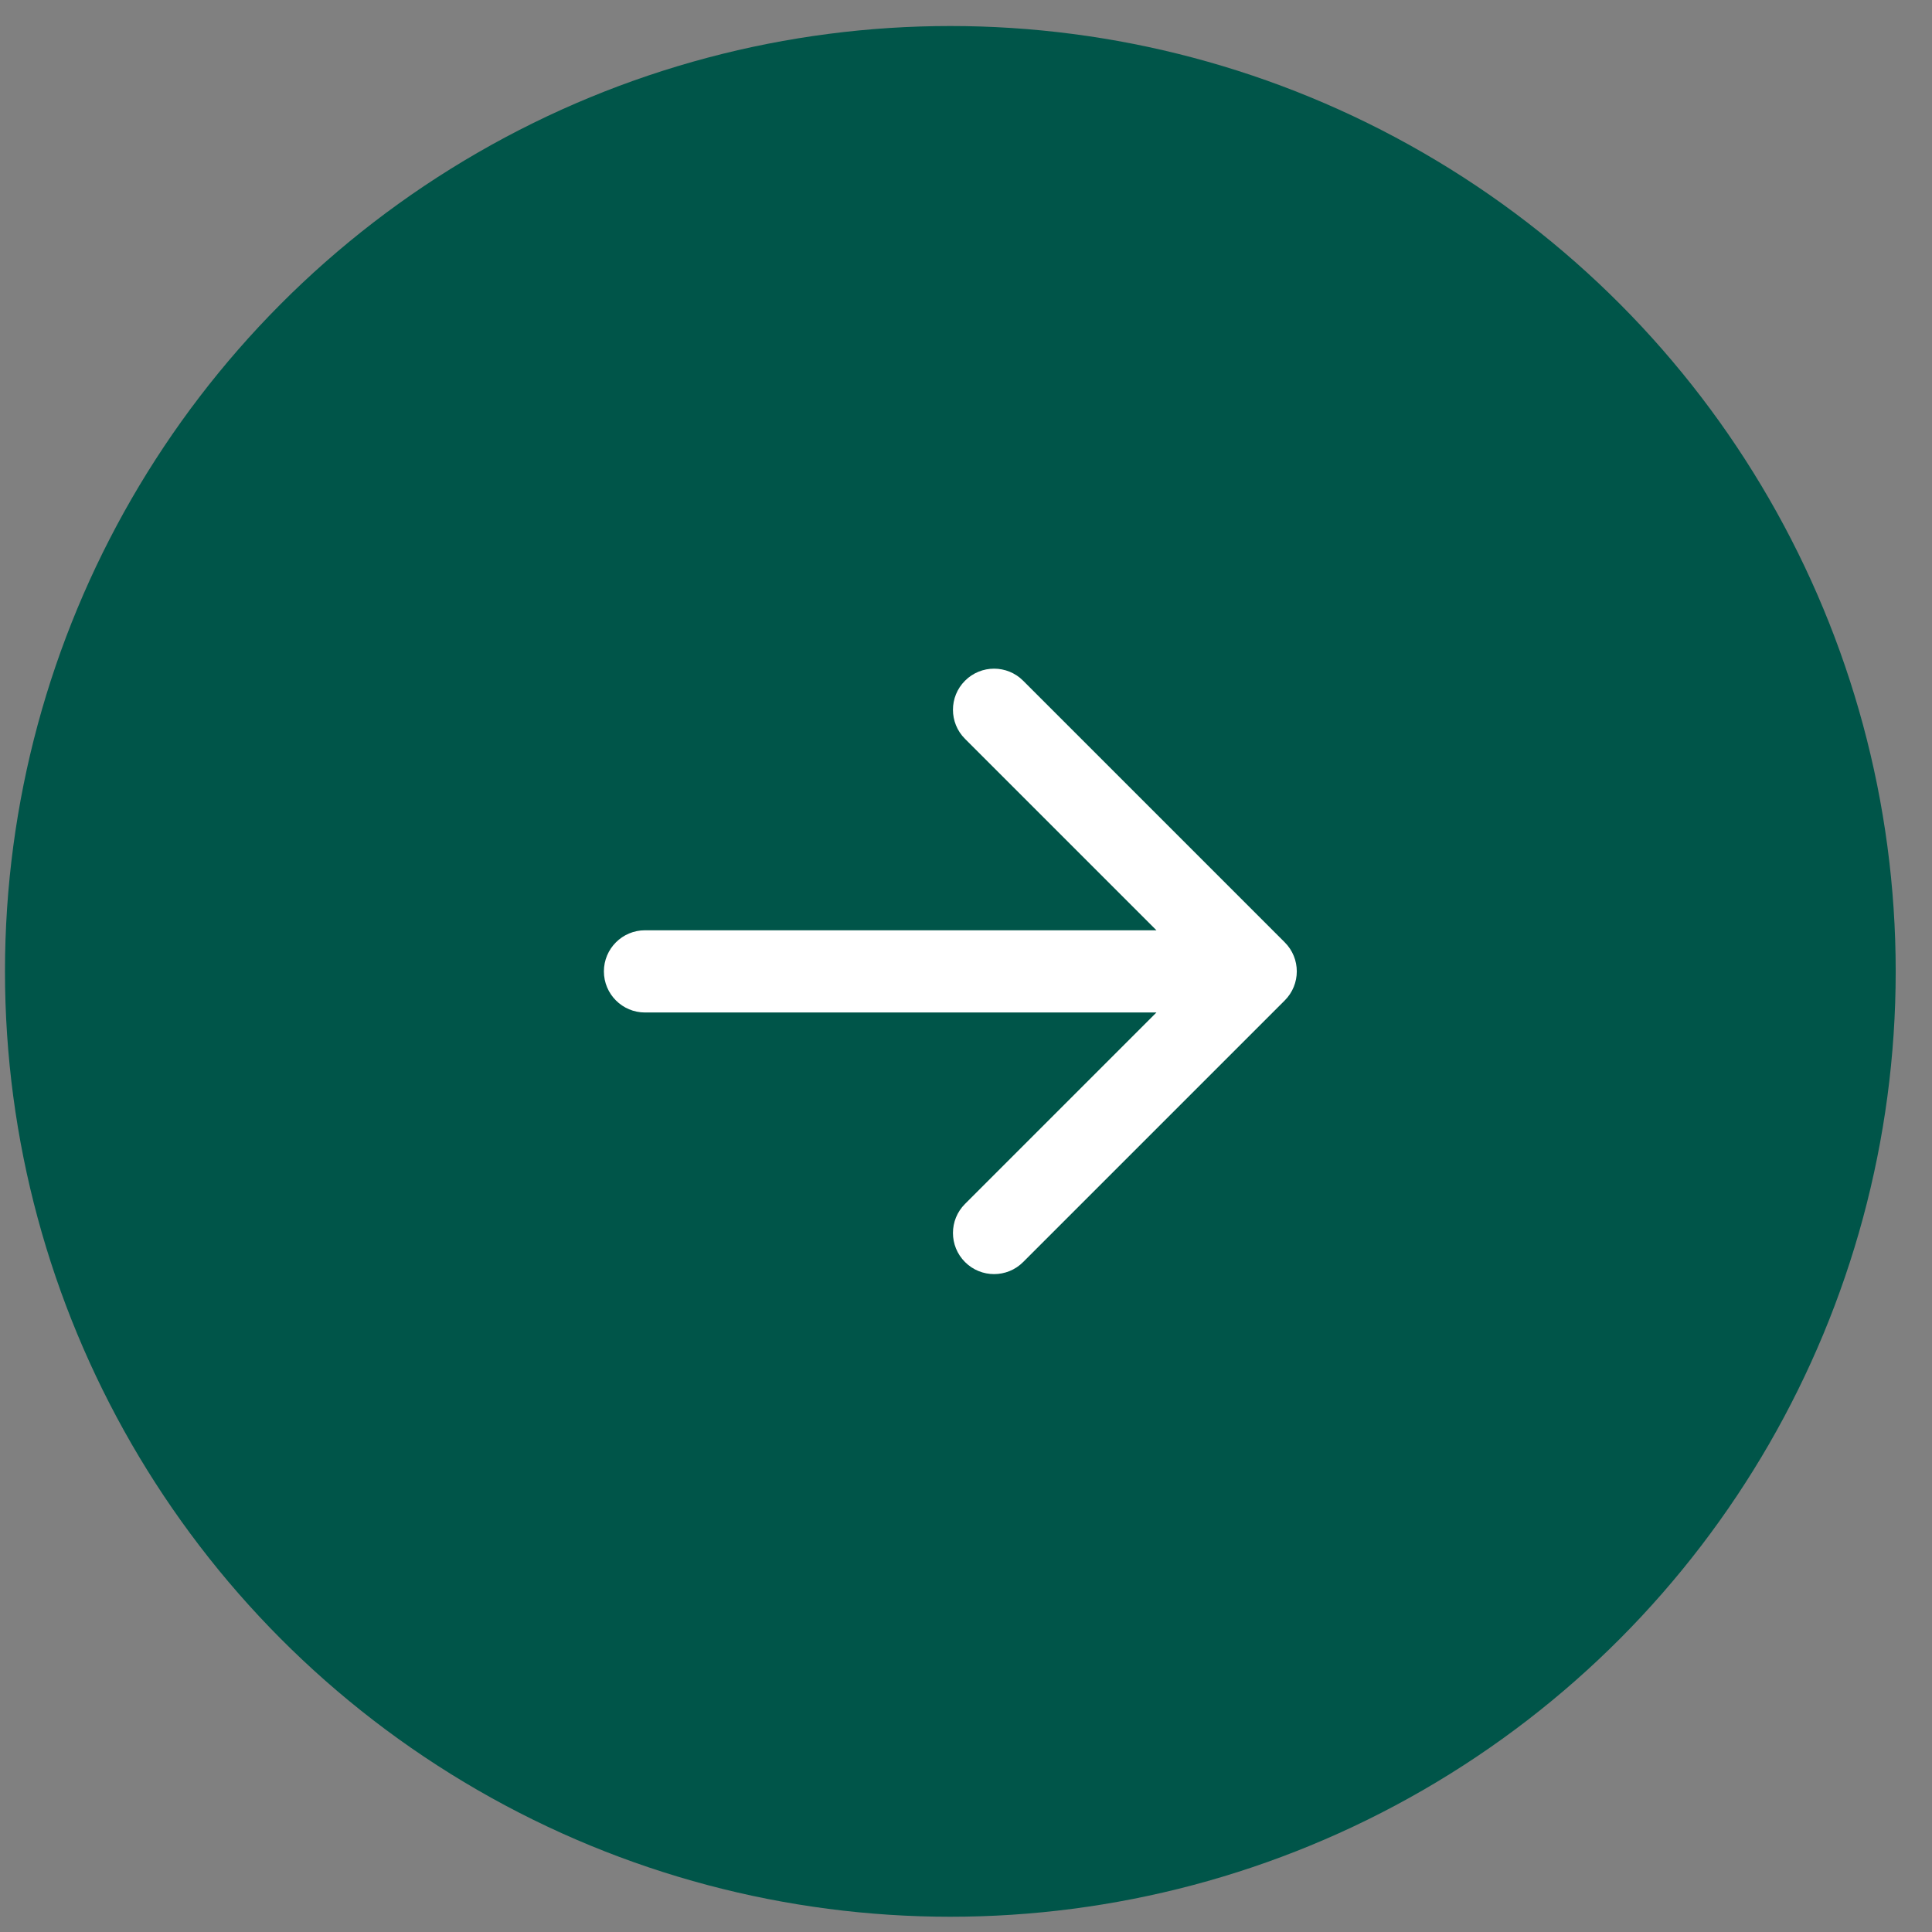 <?xml version="1.0" encoding="UTF-8"?> <svg xmlns="http://www.w3.org/2000/svg" width="47" height="47" viewBox="0 0 47 47" fill="none"><rect x="0" y="0" width="47" height="47" fill="#808080" stroke="none"/><circle cx="23.119" cy="23.631" r="22.998" fill="#005549"></circle><path d="M15.691 22.631C15.139 22.631 14.691 23.079 14.691 23.631C14.691 24.183 15.139 24.631 15.691 24.631L15.691 22.631ZM31.254 24.338C31.645 23.947 31.645 23.314 31.254 22.924L24.89 16.56C24.5 16.169 23.866 16.169 23.476 16.56C23.085 16.95 23.085 17.584 23.476 17.974L29.133 23.631L23.476 29.288C23.085 29.678 23.085 30.311 23.476 30.702C23.866 31.093 24.5 31.093 24.89 30.702L31.254 24.338ZM15.691 24.631L30.547 24.631L30.547 22.631L15.691 22.631L15.691 24.631Z" fill="white"></path></svg> 